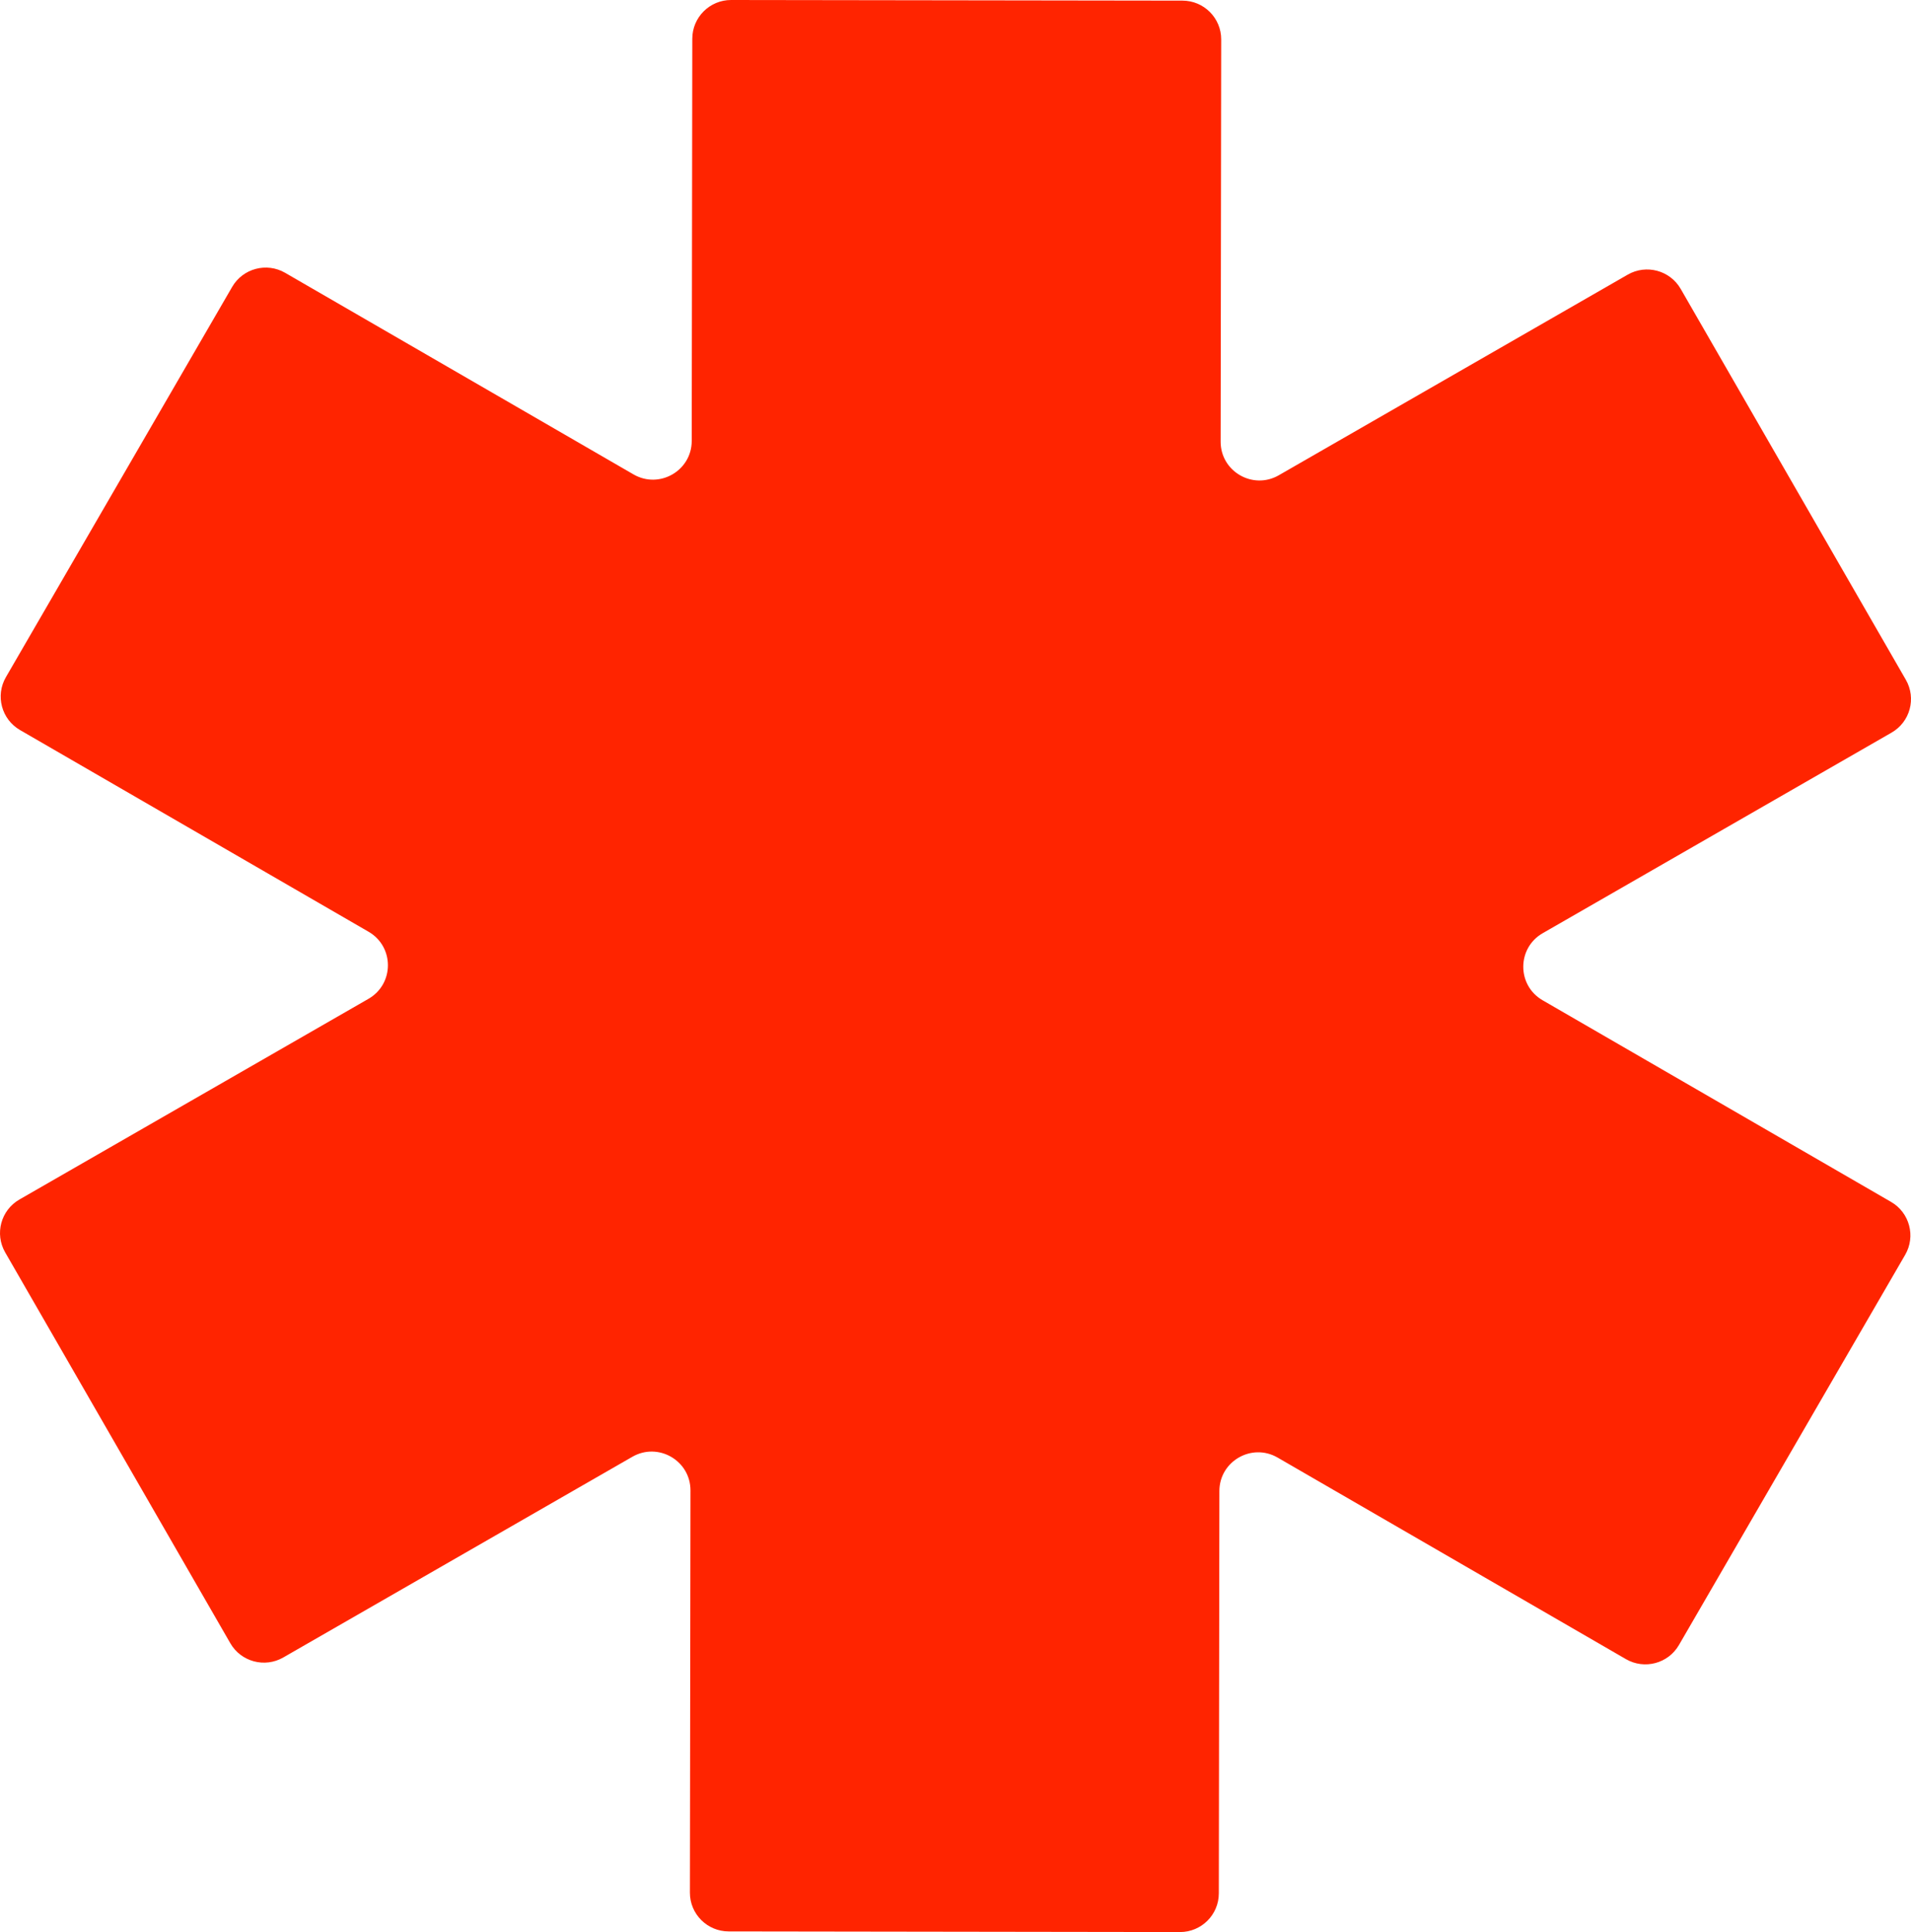 <svg width="12005" height="12135" viewBox="0 0 12005 12135" fill="none" xmlns="http://www.w3.org/2000/svg">
<path d="M4334.07 11887.5C4333.88 12021.8 4442.82 12130.9 4577.39 12131L7412.69 12135C7547.26 12135.2 7656.5 12026.4 7656.69 11892.1L7660.22 9364.97C7660.48 9177.7 7863.75 9060.95 8026.05 9154.86L10214.2 10420.8C10330.6 10488.2 10479.8 10448.5 10547.2 10332.2L11968.4 7881.32C12035.8 7765.09 11996.1 7616.33 11879.7 7548.99L9690.78 6282.55C9528.55 6188.69 9528.87 5954.71 9691.37 5861.3L11882.9 4601.5C11999.5 4534.49 12039.6 4385.84 11972.5 4269.43L10558.2 1814.55C10491.1 1698.06 10342 1657.97 10225.4 1725.03L8033.37 2985.12C7870.8 3078.57 7667.86 2961.26 7668.12 2773.98L7671.65 247.541C7671.84 113.2 7562.91 4.142 7428.34 3.955L4593.03 0C4458.47 -0.187 4349.22 108.566 4349.04 242.908L4345.5 2769.51C4345.24 2956.79 4141.98 3073.54 3979.67 2979.63L1791.39 1713.56C1674.92 1646.17 1525.78 1685.84 1458.34 1802.15L37.153 4253.07C-30.241 4369.29 9.463 4518.05 125.851 4585.39L2315.41 5852.2C2477.64 5946.07 2477.32 6180.05 2314.82 6273.46L122.112 7533.94C5.536 7600.95 -34.584 7749.6 32.485 7866.01L1446.81 10320.9C1513.93 10437.4 1662.96 10477.5 1779.61 10410.4L3972.36 9149.91C4134.93 9056.45 4337.87 9173.77 4337.6 9361.04L4334.07 11887.5Z" fill="#FF2400"/>
</svg>
